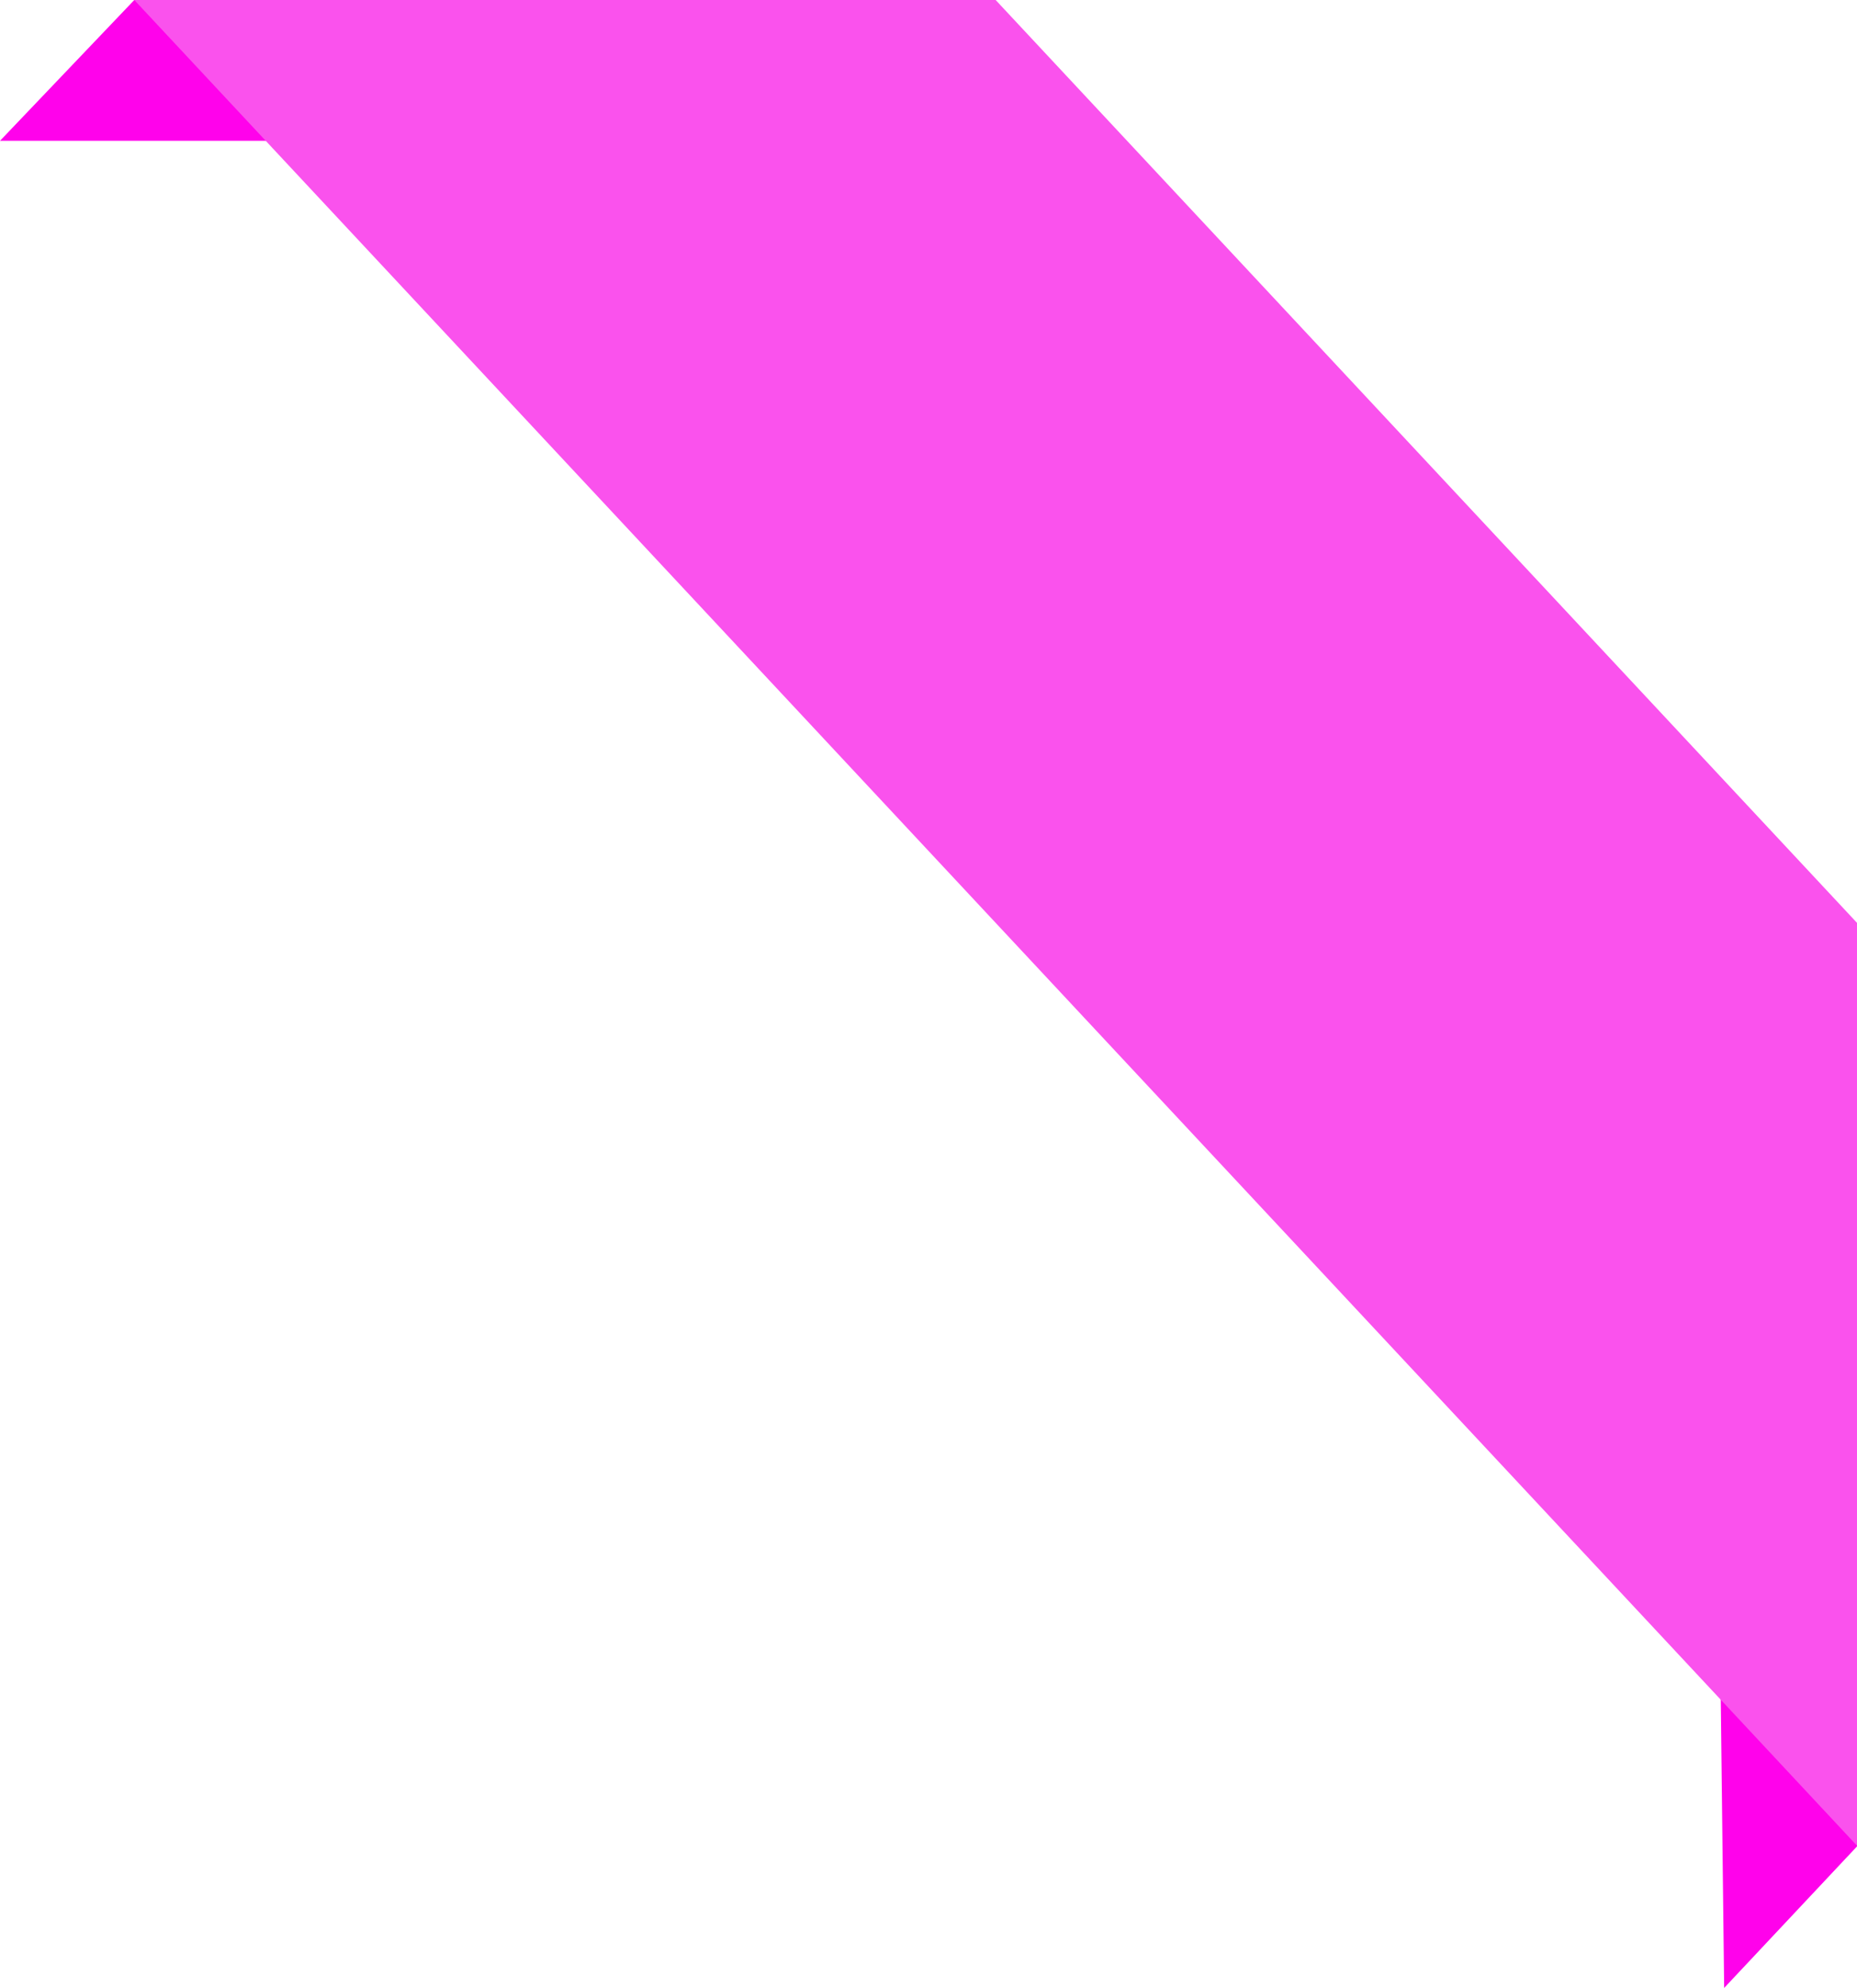 <?xml version="1.0" encoding="UTF-8" standalone="no"?><svg xmlns="http://www.w3.org/2000/svg" xmlns:xlink="http://www.w3.org/1999/xlink" fill="#000000" height="275.3" preserveAspectRatio="xMidYMid meet" version="1" viewBox="0.0 0.0 257.2 275.3" width="257.2" zoomAndPan="magnify"><g id="change1_1"><path d="M84.3 19.5L0 19.5 18.6 0 84.3 0z" fill="#ff02eb"/></g><g id="change2_1"><path d="M18.6 0L84.3 0 84.3 19.5" fill="#890326"/></g><g id="change1_2"><path d="M237.8 190L238.8 275.3 257.2 255.7 257.2 190z" fill="#ff02eb"/></g><g id="change3_1"><path d="M257.2 255.6L18.6 0 137.9 0 257.2 127.8z" fill="#fa52ed"/></g></svg>